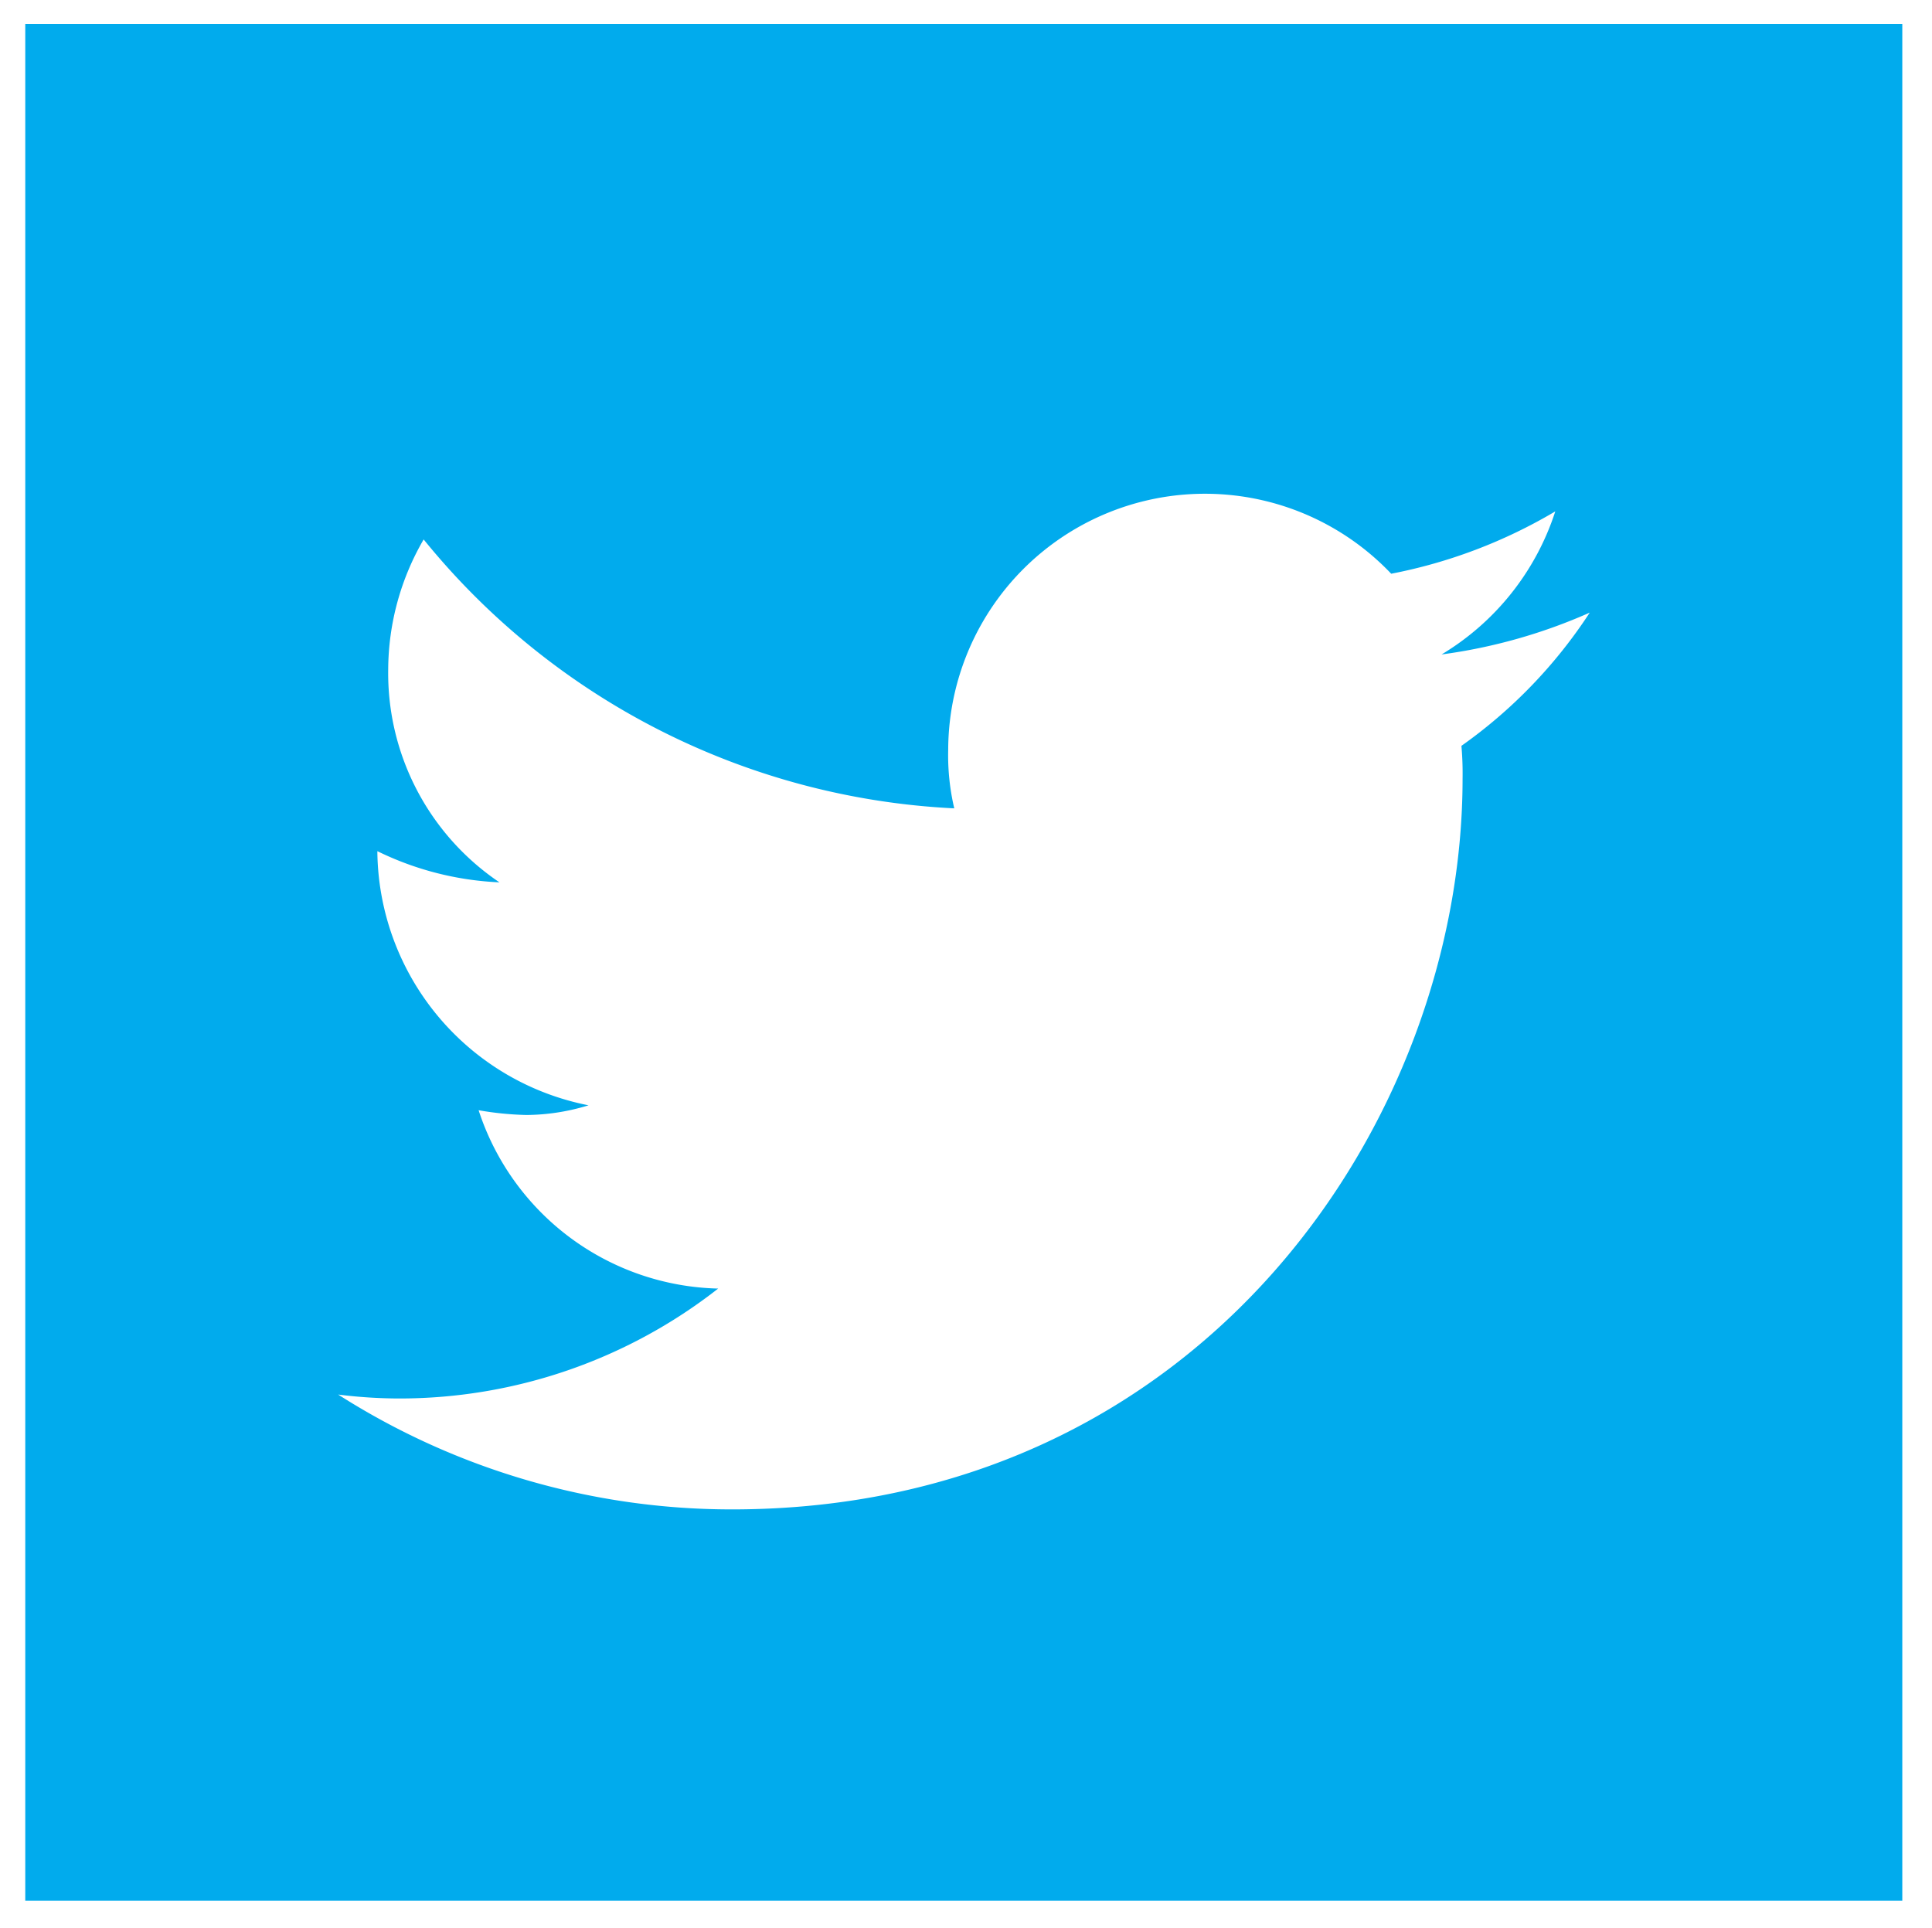 <svg id="Layer_1" data-name="Layer 1" xmlns="http://www.w3.org/2000/svg" viewBox="0 0 117.75 117.5"><defs><style>.cls-1{fill:#01abed;}</style></defs><title>SPARK104_Website_Assets_TH_20180212</title><path class="cls-1" d="M115.94,1.46V115.85H1.54V1.46ZM87.86,39.89a15.86,15.86,0,0,0,6.93-8.72,31.18,31.18,0,0,1-10,3.8,15.65,15.65,0,0,0-27,10.73,14.11,14.11,0,0,0,.37,3.57A44.41,44.41,0,0,1,25.82,32.88a15.9,15.9,0,0,0-2.16,7.9,15.38,15.38,0,0,0,6.78,13A18.75,18.75,0,0,1,23,51.88V52A15.93,15.93,0,0,0,35.87,67.37a13.1,13.1,0,0,1-3.79.59,19.13,19.13,0,0,1-2.91-.29,15.74,15.74,0,0,0,14.6,10.87,31.51,31.51,0,0,1-19.44,6.7A30,30,0,0,1,20.61,85a44.57,44.57,0,0,0,24,7c28.75,0,44.53-23.83,44.53-44.54a19.29,19.29,0,0,0-.07-2,30,30,0,0,0,7.82-8.12A33,33,0,0,1,87.86,39.89Z"/></svg>